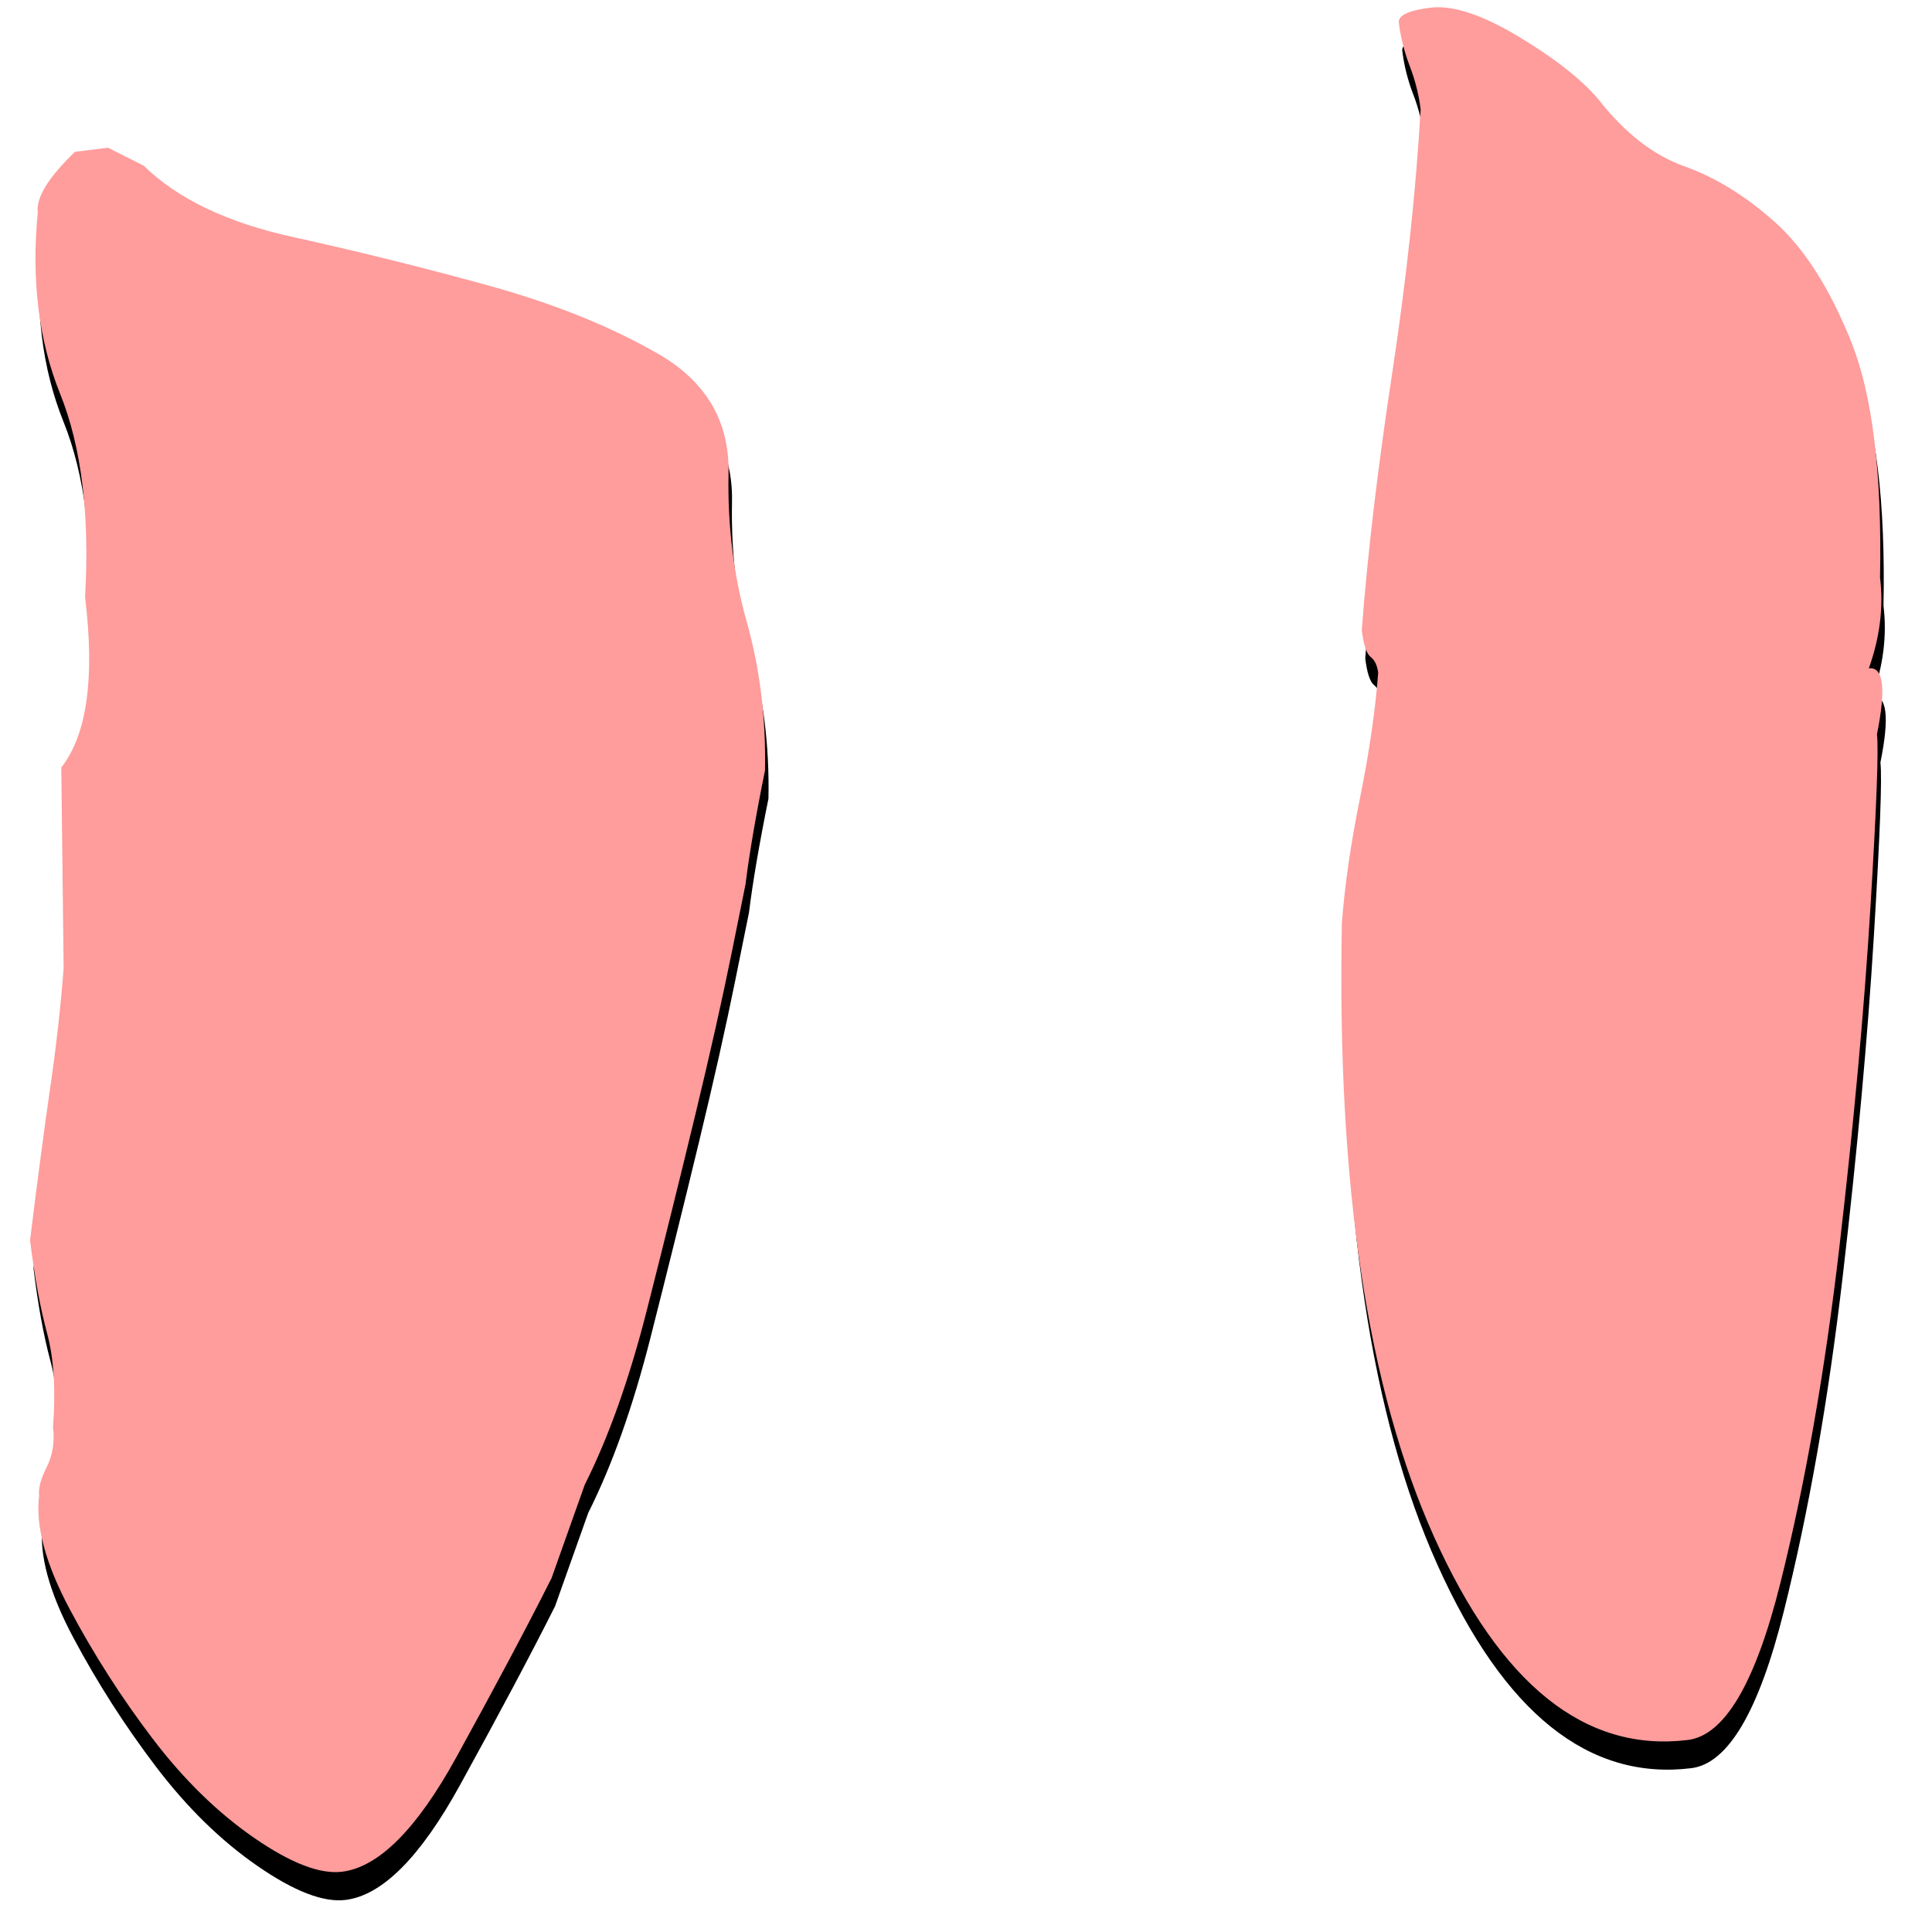 <svg width="68px" height="68px" viewBox="0 0 68 68" version="1.1" xmlns="http://www.w3.org/2000/svg" xmlns:xlink="http://www.w3.org/1999/xlink">
    <defs>
        <path d="M1184.69,134.83 C1184.43,136.65 1184.43,138.405 1184.69,140.095 C1184.95,141.785 1184.95,143.54 1184.69,145.36 C1184.17,146.92 1183.78,148.22 1183.52,149.26 L1182.74,151.6 C1182.22,153.16 1181.57,154.98 1180.79,157.06 C1180.01,159.14 1179.165,161.35 1178.255,163.69 C1177.345,166.03 1176.37,167.98 1175.33,169.54 L1173.77,172.66 C1172.73,174.22 1171.365,176.17 1169.675,178.51 C1167.985,180.85 1166.49,182.02 1165.19,182.02 C1164.41,182.02 1163.435,181.5 1162.265,180.46 C1161.095,179.42 1160.055,178.12 1159.145,176.56 C1158.235,175 1157.455,173.375 1156.805,171.685 C1156.155,169.995 1155.96,168.63 1156.22,167.59 C1156.22,167.33 1156.35,167.005 1156.61,166.615 C1156.87,166.225 1157,165.77 1157,165.25 C1157.26,163.95 1157.325,162.845 1157.195,161.935 C1157.065,161.025 1157,159.92 1157,158.62 C1157.52,156.54 1157.975,154.785 1158.365,153.355 C1158.755,151.925 1159.08,150.56 1159.34,149.26 L1160.12,142.24 C1161.16,141.2 1161.68,139.25 1161.68,136.39 C1162.2,133.53 1162.2,131.125 1161.68,129.175 C1161.16,127.225 1161.16,125.08 1161.68,122.74 C1161.68,122.22 1162.2,121.57 1163.24,120.79 L1164.41,120.79 L1165.58,121.57 C1166.62,122.87 1168.245,123.91 1170.455,124.69 C1172.665,125.47 1174.875,126.315 1177.085,127.225 C1179.295,128.135 1181.18,129.175 1182.74,130.345 C1184.3,131.515 1184.95,133.01 1184.69,134.83 Z M1223.69,146.53 C1224.21,146.53 1224.21,147.31 1223.69,148.87 C1223.69,149.39 1223.365,151.405 1222.715,154.915 C1222.065,158.425 1221.22,162.325 1220.18,166.615 C1219.14,170.905 1217.97,174.74 1216.67,178.12 C1215.37,181.5 1214.07,183.19 1212.77,183.19 C1209.13,183.19 1206.465,180.46 1204.775,175 C1203.085,169.54 1202.89,162.26 1204.19,153.16 C1204.45,151.86 1204.84,150.43 1205.36,148.87 C1205.88,147.31 1206.27,145.88 1206.53,144.58 C1206.53,144.32 1206.465,144.125 1206.335,143.995 C1206.205,143.865 1206.14,143.54 1206.14,143.02 C1206.66,140.42 1207.375,137.495 1208.285,134.245 C1209.195,130.995 1209.91,127.94 1210.43,125.08 C1210.43,124.56 1210.365,124.04 1210.235,123.52 C1210.105,123 1210.04,122.48 1210.04,121.96 C1210.04,121.7 1210.43,121.57 1211.21,121.57 C1211.99,121.57 1212.965,122.025 1214.135,122.935 C1215.305,123.845 1216.15,124.69 1216.67,125.47 C1217.45,126.77 1218.36,127.68 1219.4,128.2 C1220.44,128.72 1221.415,129.5 1222.325,130.54 C1223.235,131.58 1223.95,133.075 1224.47,135.025 C1224.99,136.975 1224.99,139.77 1224.47,143.41 C1224.47,144.45 1224.21,145.49 1223.69,146.53 Z" id="path-1"></path>
        <filter x="-2.9%" y="-1.6%" width="105.8%" height="106.4%" filterUnits="objectBoundingBox" id="filter-2">
            <feOffset dx="0" dy="1" in="SourceAlpha" result="shadowOffsetOuter1"></feOffset>
            <feGaussianBlur stdDeviation="0.5" in="shadowOffsetOuter1" result="shadowBlurOuter1"></feGaussianBlur>
            <feColorMatrix values="0 0 0 0 0   0 0 0 0 0   0 0 0 0 0  0 0 0 0.216 0" type="matrix" in="shadowBlurOuter1"></feColorMatrix>
        </filter>
    </defs>
    <g id="Page-1" stroke="none" stroke-width="1" fill="none" fill-rule="evenodd">
        <g id="Forsida" transform="translate(-1153, -3157)" fill-rule="nonzero">
            <g id="Testimonials" transform="translate(-4, 3038)">
                <g id="Group-15">
                    <g id="“" transform="translate(1190.484, 151.99) rotate(-7) translate(-1190.484, -151.99) ">
                        <use fill="black" fill-opacity="1" filter="url(#filter-2)" xlink:href="#path-1"></use>
                        <use fill="#FF9C9C" xlink:href="#path-1"></use>
                    </g>
                </g>
            </g>
        </g>
    </g>
</svg>